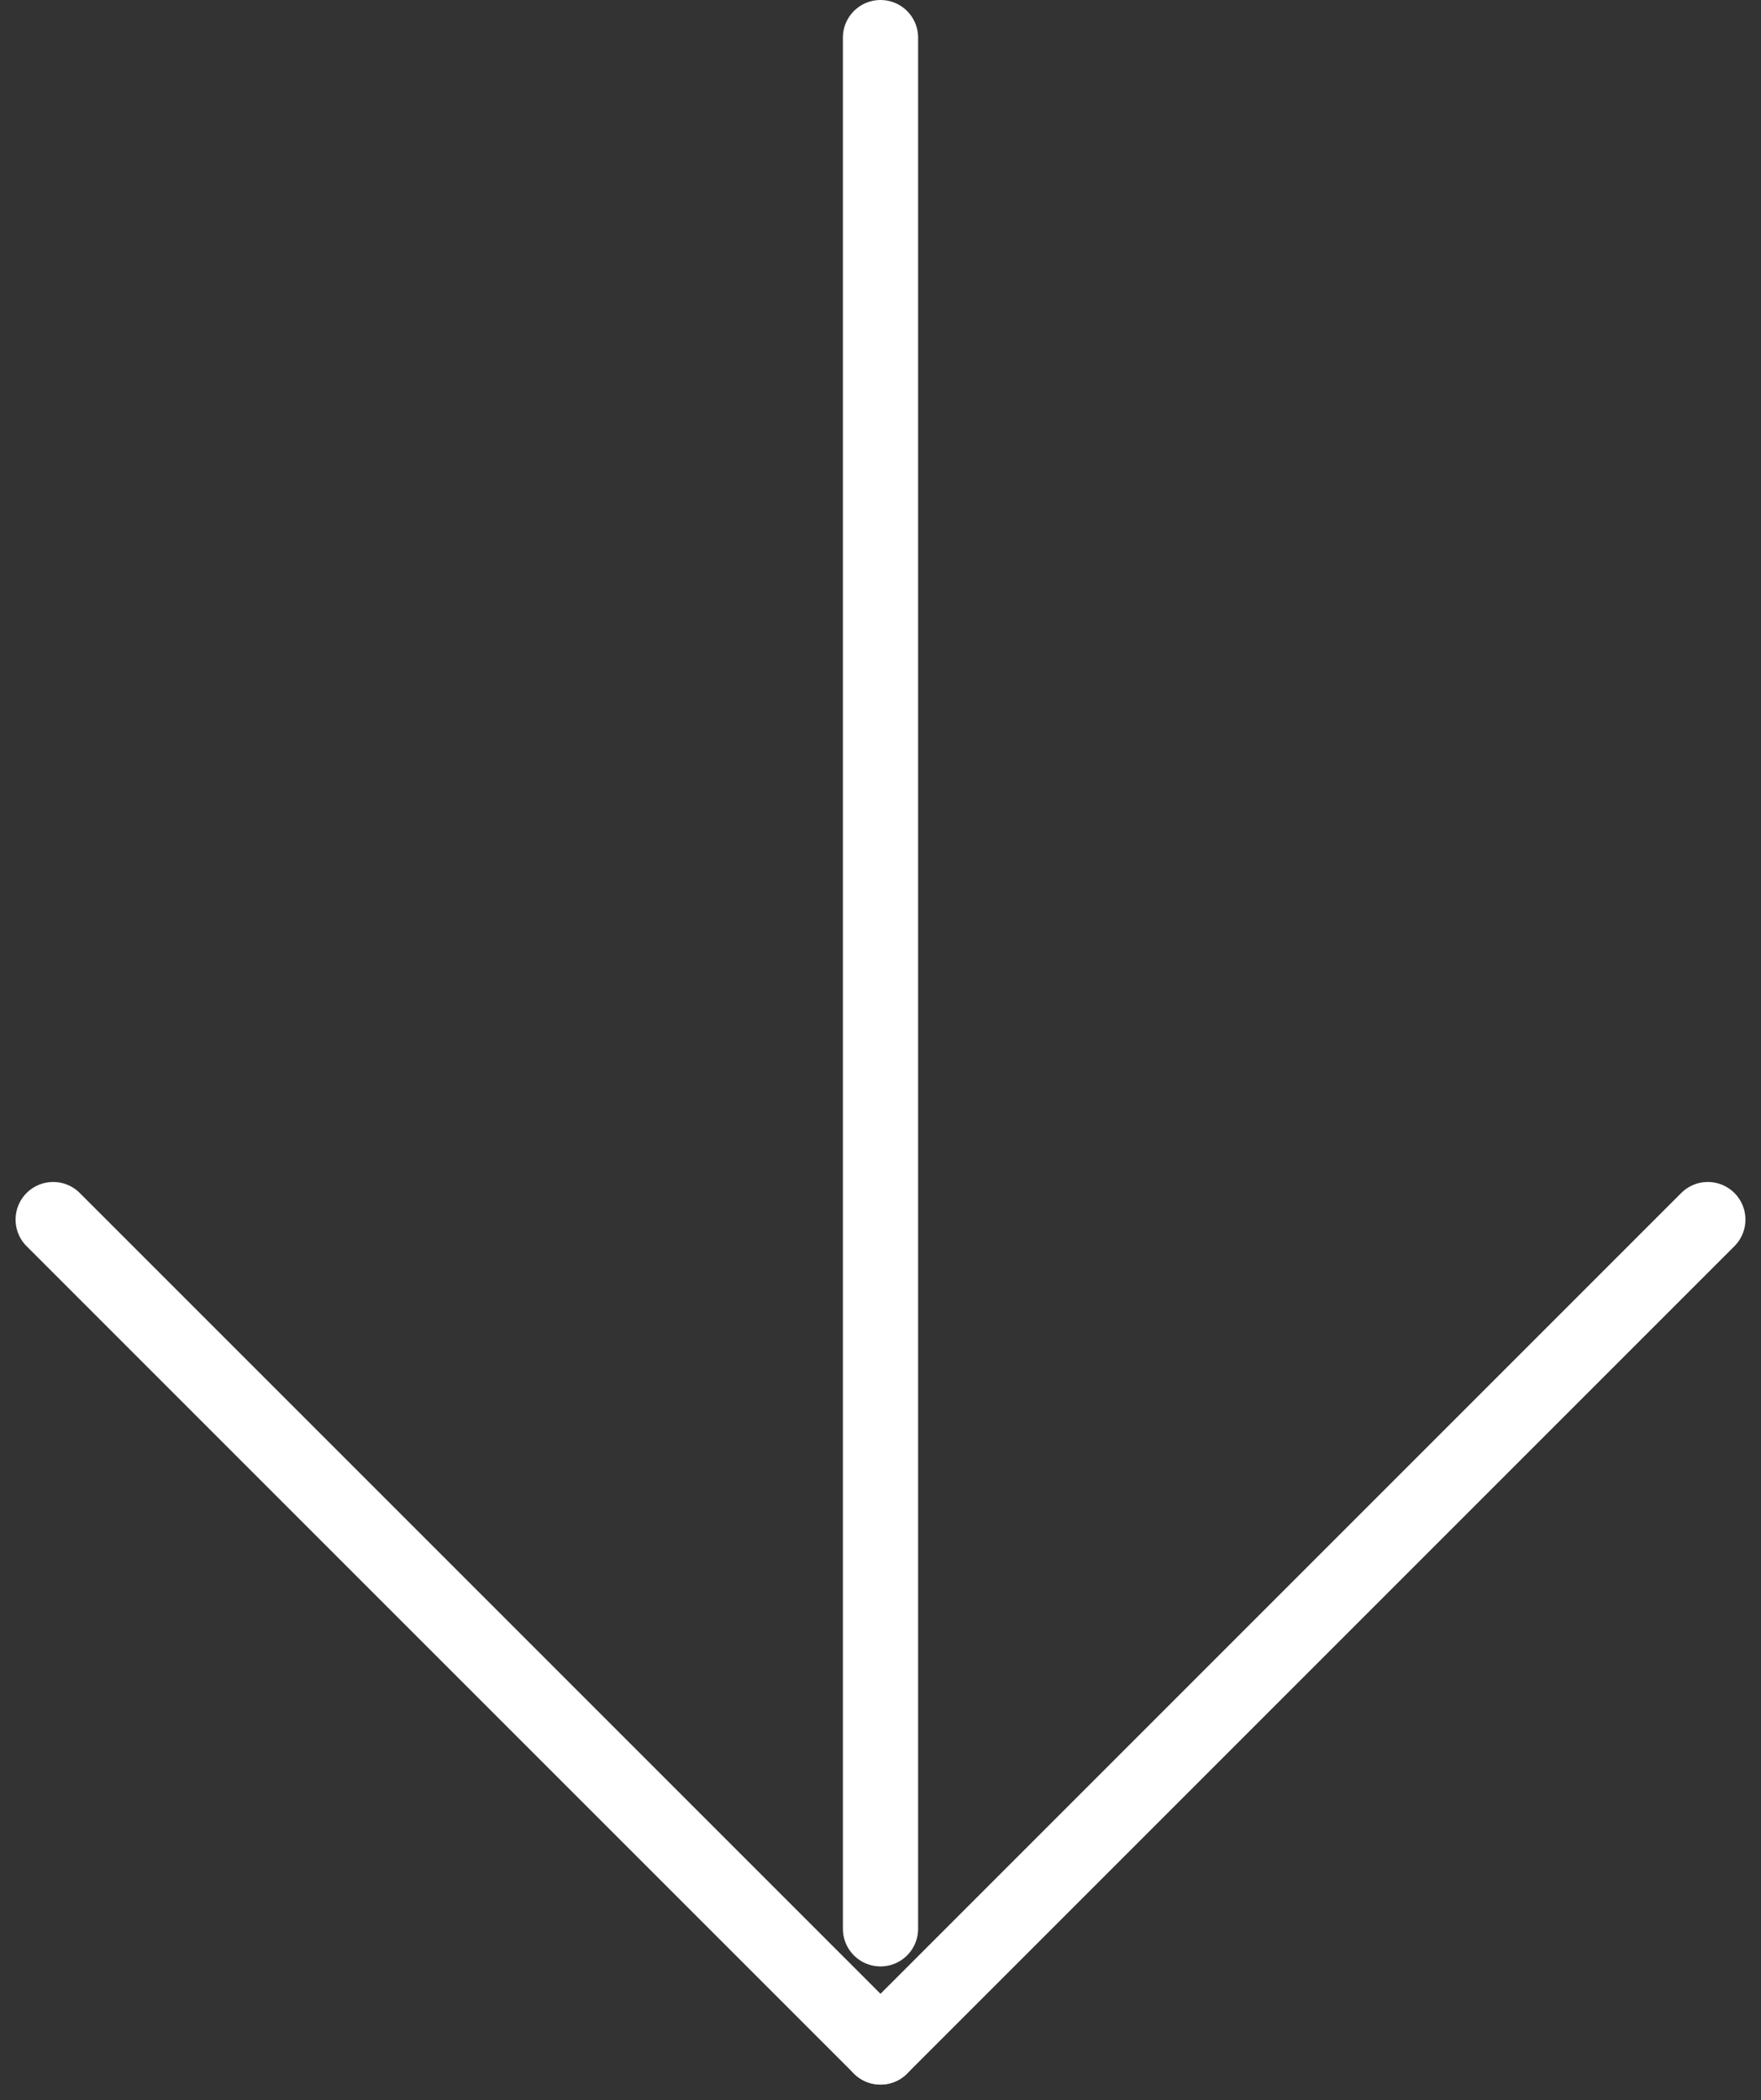 <svg xmlns="http://www.w3.org/2000/svg" width="23.414" height="27.921" viewBox="0 0 23.414 27.921">
  <rect x="0" y="0" width="23.414" height="27.921" fill="#333333" stroke="none"/>
  <g id="Group_10" data-name="Group 10" transform="translate(2901.707 -1349) rotate(90)">
    <line id="Line_2" data-name="Line 2" x2="11" y2="11" transform="translate(1365.214 2879)" fill="none" stroke="#fff" stroke-linecap="round" stroke-width="1"/>
    <line id="Line_3" data-name="Line 3" x1="11" y2="11" transform="translate(1365.214 2890)" fill="none" stroke="#fff" stroke-linecap="round" stroke-width="1"/>
    <line id="Line_4" data-name="Line 4" x1="25.143" transform="translate(1349.5 2890)" fill="none" stroke="#fff" stroke-linecap="round" stroke-width="1"/>
  </g>
</svg>
